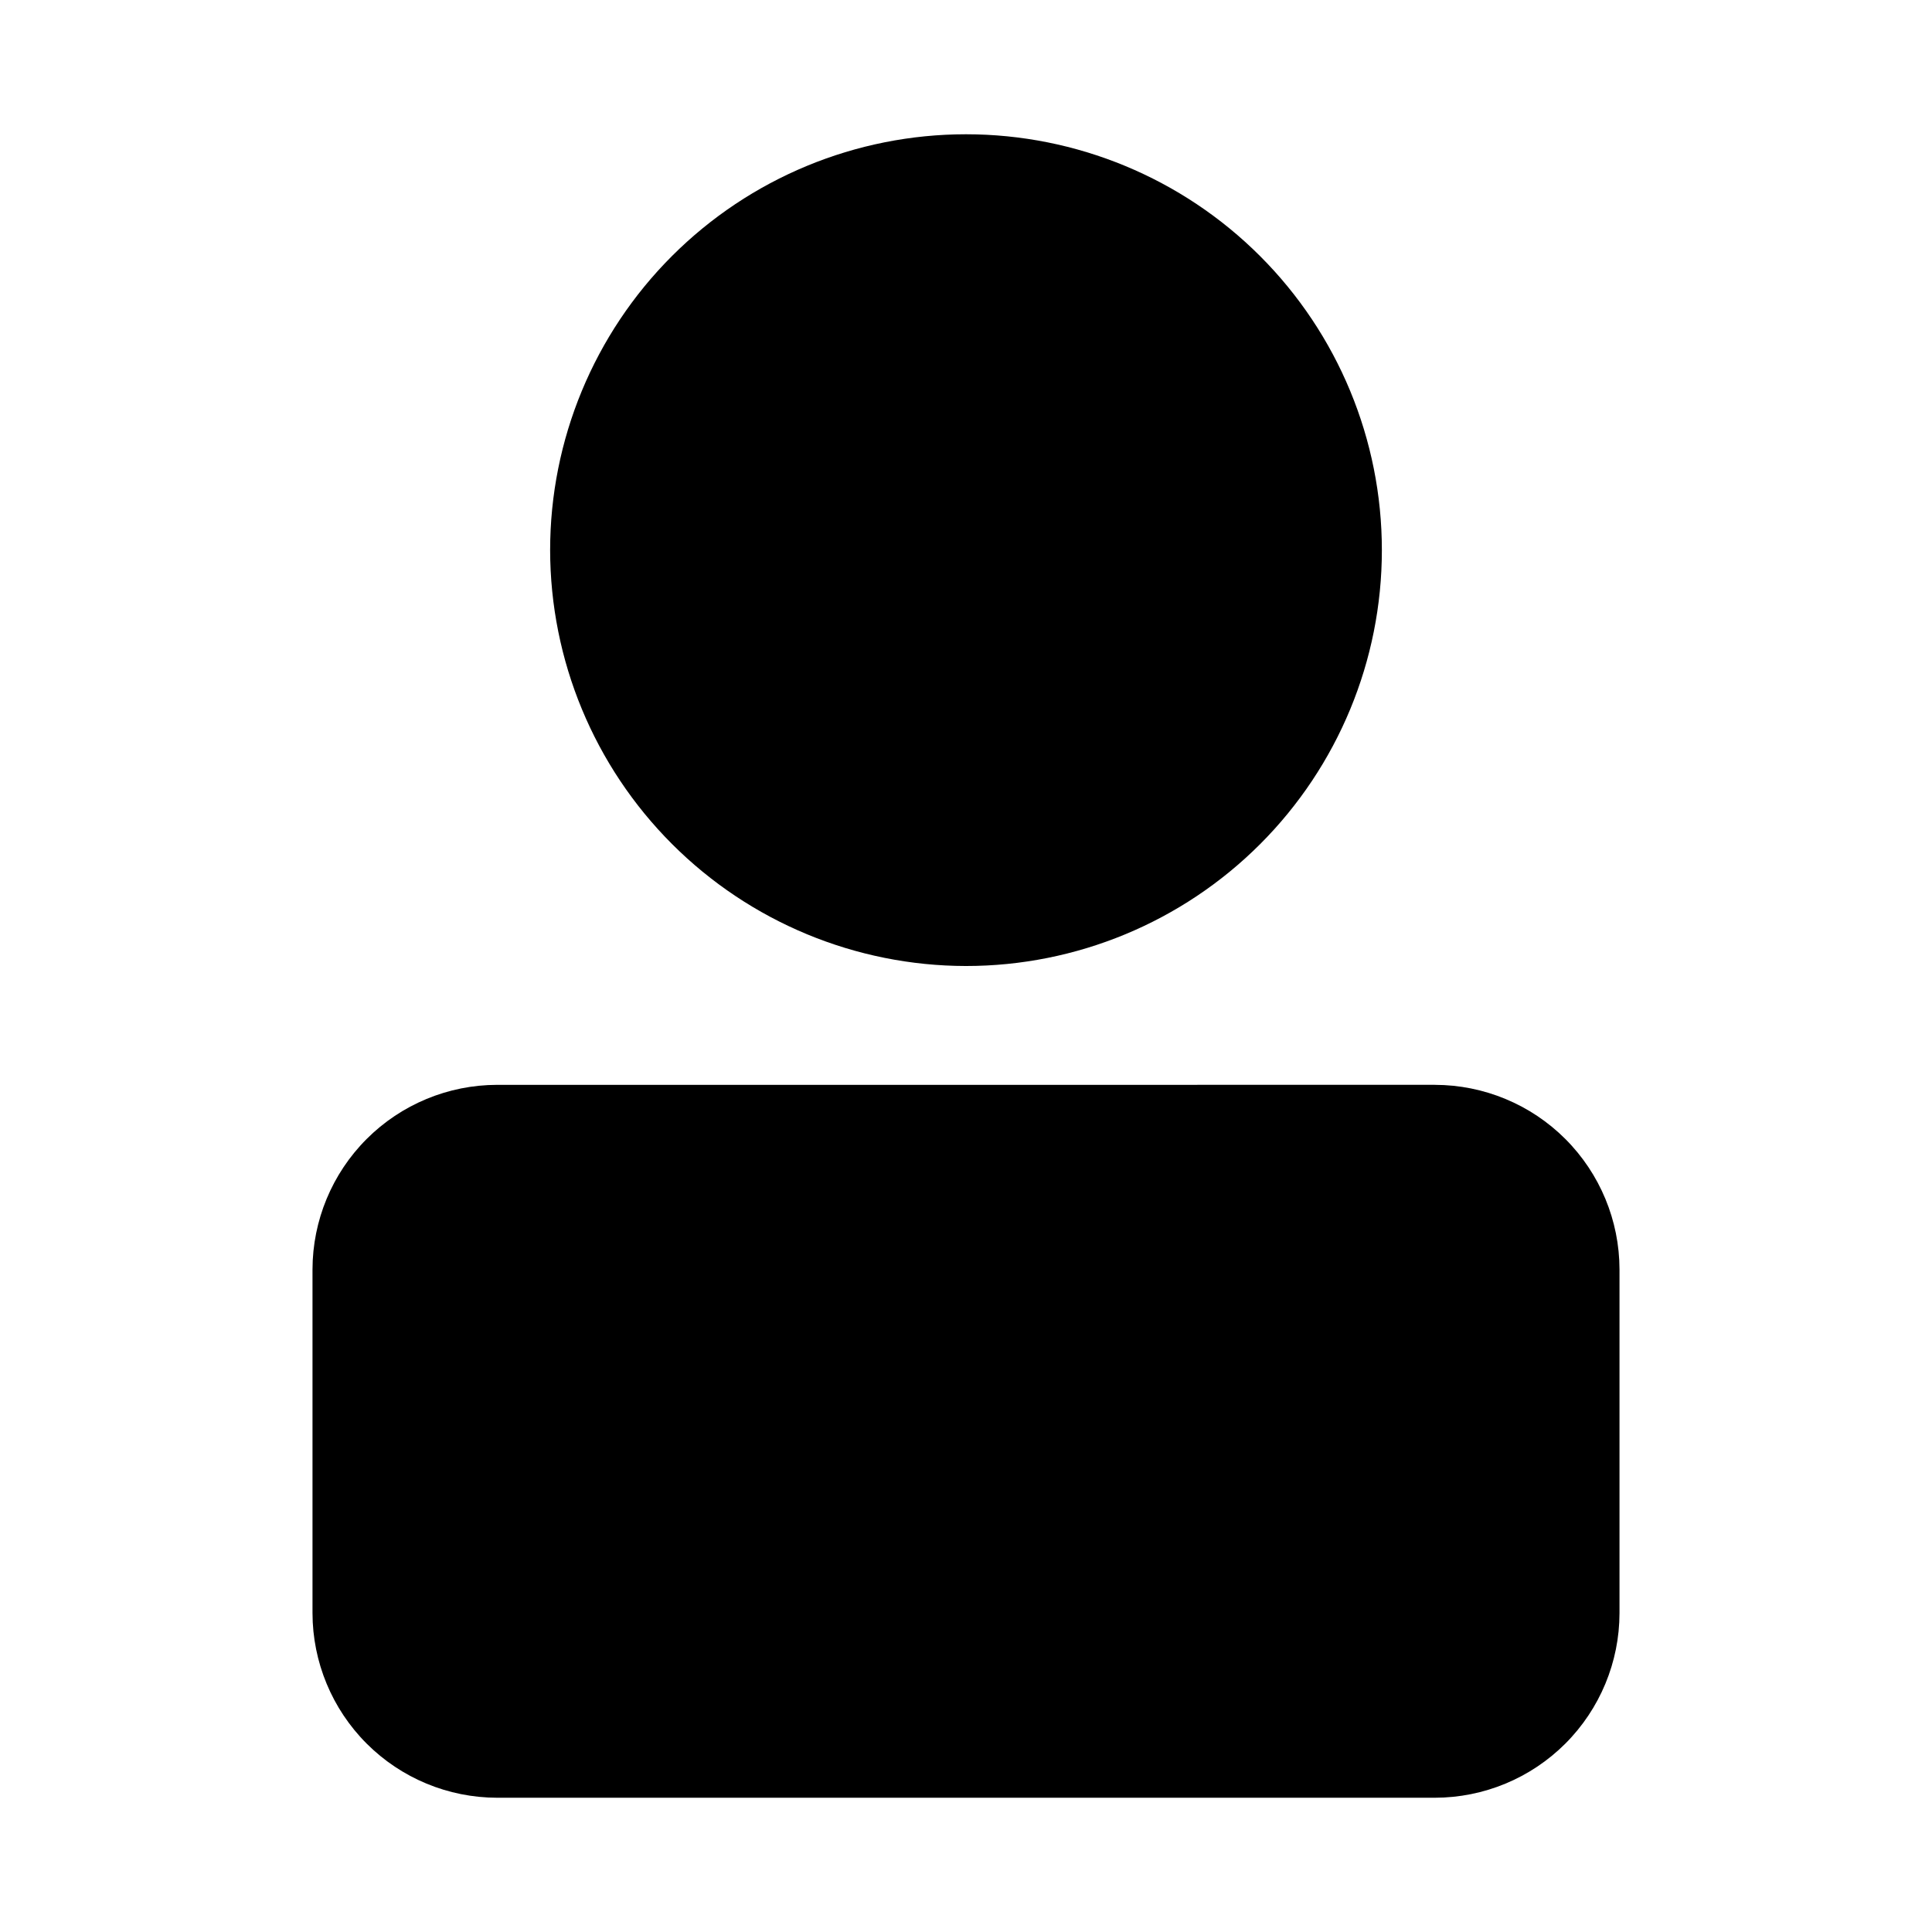 <?xml version="1.0" encoding="UTF-8"?>
<!-- Uploaded to: ICON Repo, www.svgrepo.com, Generator: ICON Repo Mixer Tools -->
<svg fill="#000000" width="800px" height="800px" version="1.1" viewBox="144 144 512 512" xmlns="http://www.w3.org/2000/svg">
 <path d="m289.79 289.79c0-29.227 11.613-57.262 32.281-77.93 20.668-20.668 48.699-32.277 77.93-32.277 29.227 0 57.258 11.609 77.926 32.277s32.281 48.703 32.281 77.93c0 29.23-11.613 57.262-32.281 77.93s-48.699 32.281-77.926 32.281c-29.219-0.035-57.234-11.656-77.895-32.316-20.66-20.66-32.281-48.676-32.316-77.895zm234.46 141.7-248.5 0.004c-12.973 0.016-25.41 5.176-34.582 14.348-9.172 9.176-14.332 21.609-14.352 34.582v91.066c0.02 12.973 5.18 25.406 14.352 34.582 9.172 9.172 21.609 14.332 34.582 14.348h248.5c12.973-0.016 25.41-5.176 34.582-14.348 9.172-9.176 14.336-21.609 14.352-34.582v-91.066c-0.016-12.973-5.18-25.406-14.352-34.582-9.172-9.172-21.609-14.332-34.582-14.348z"/>
</svg>